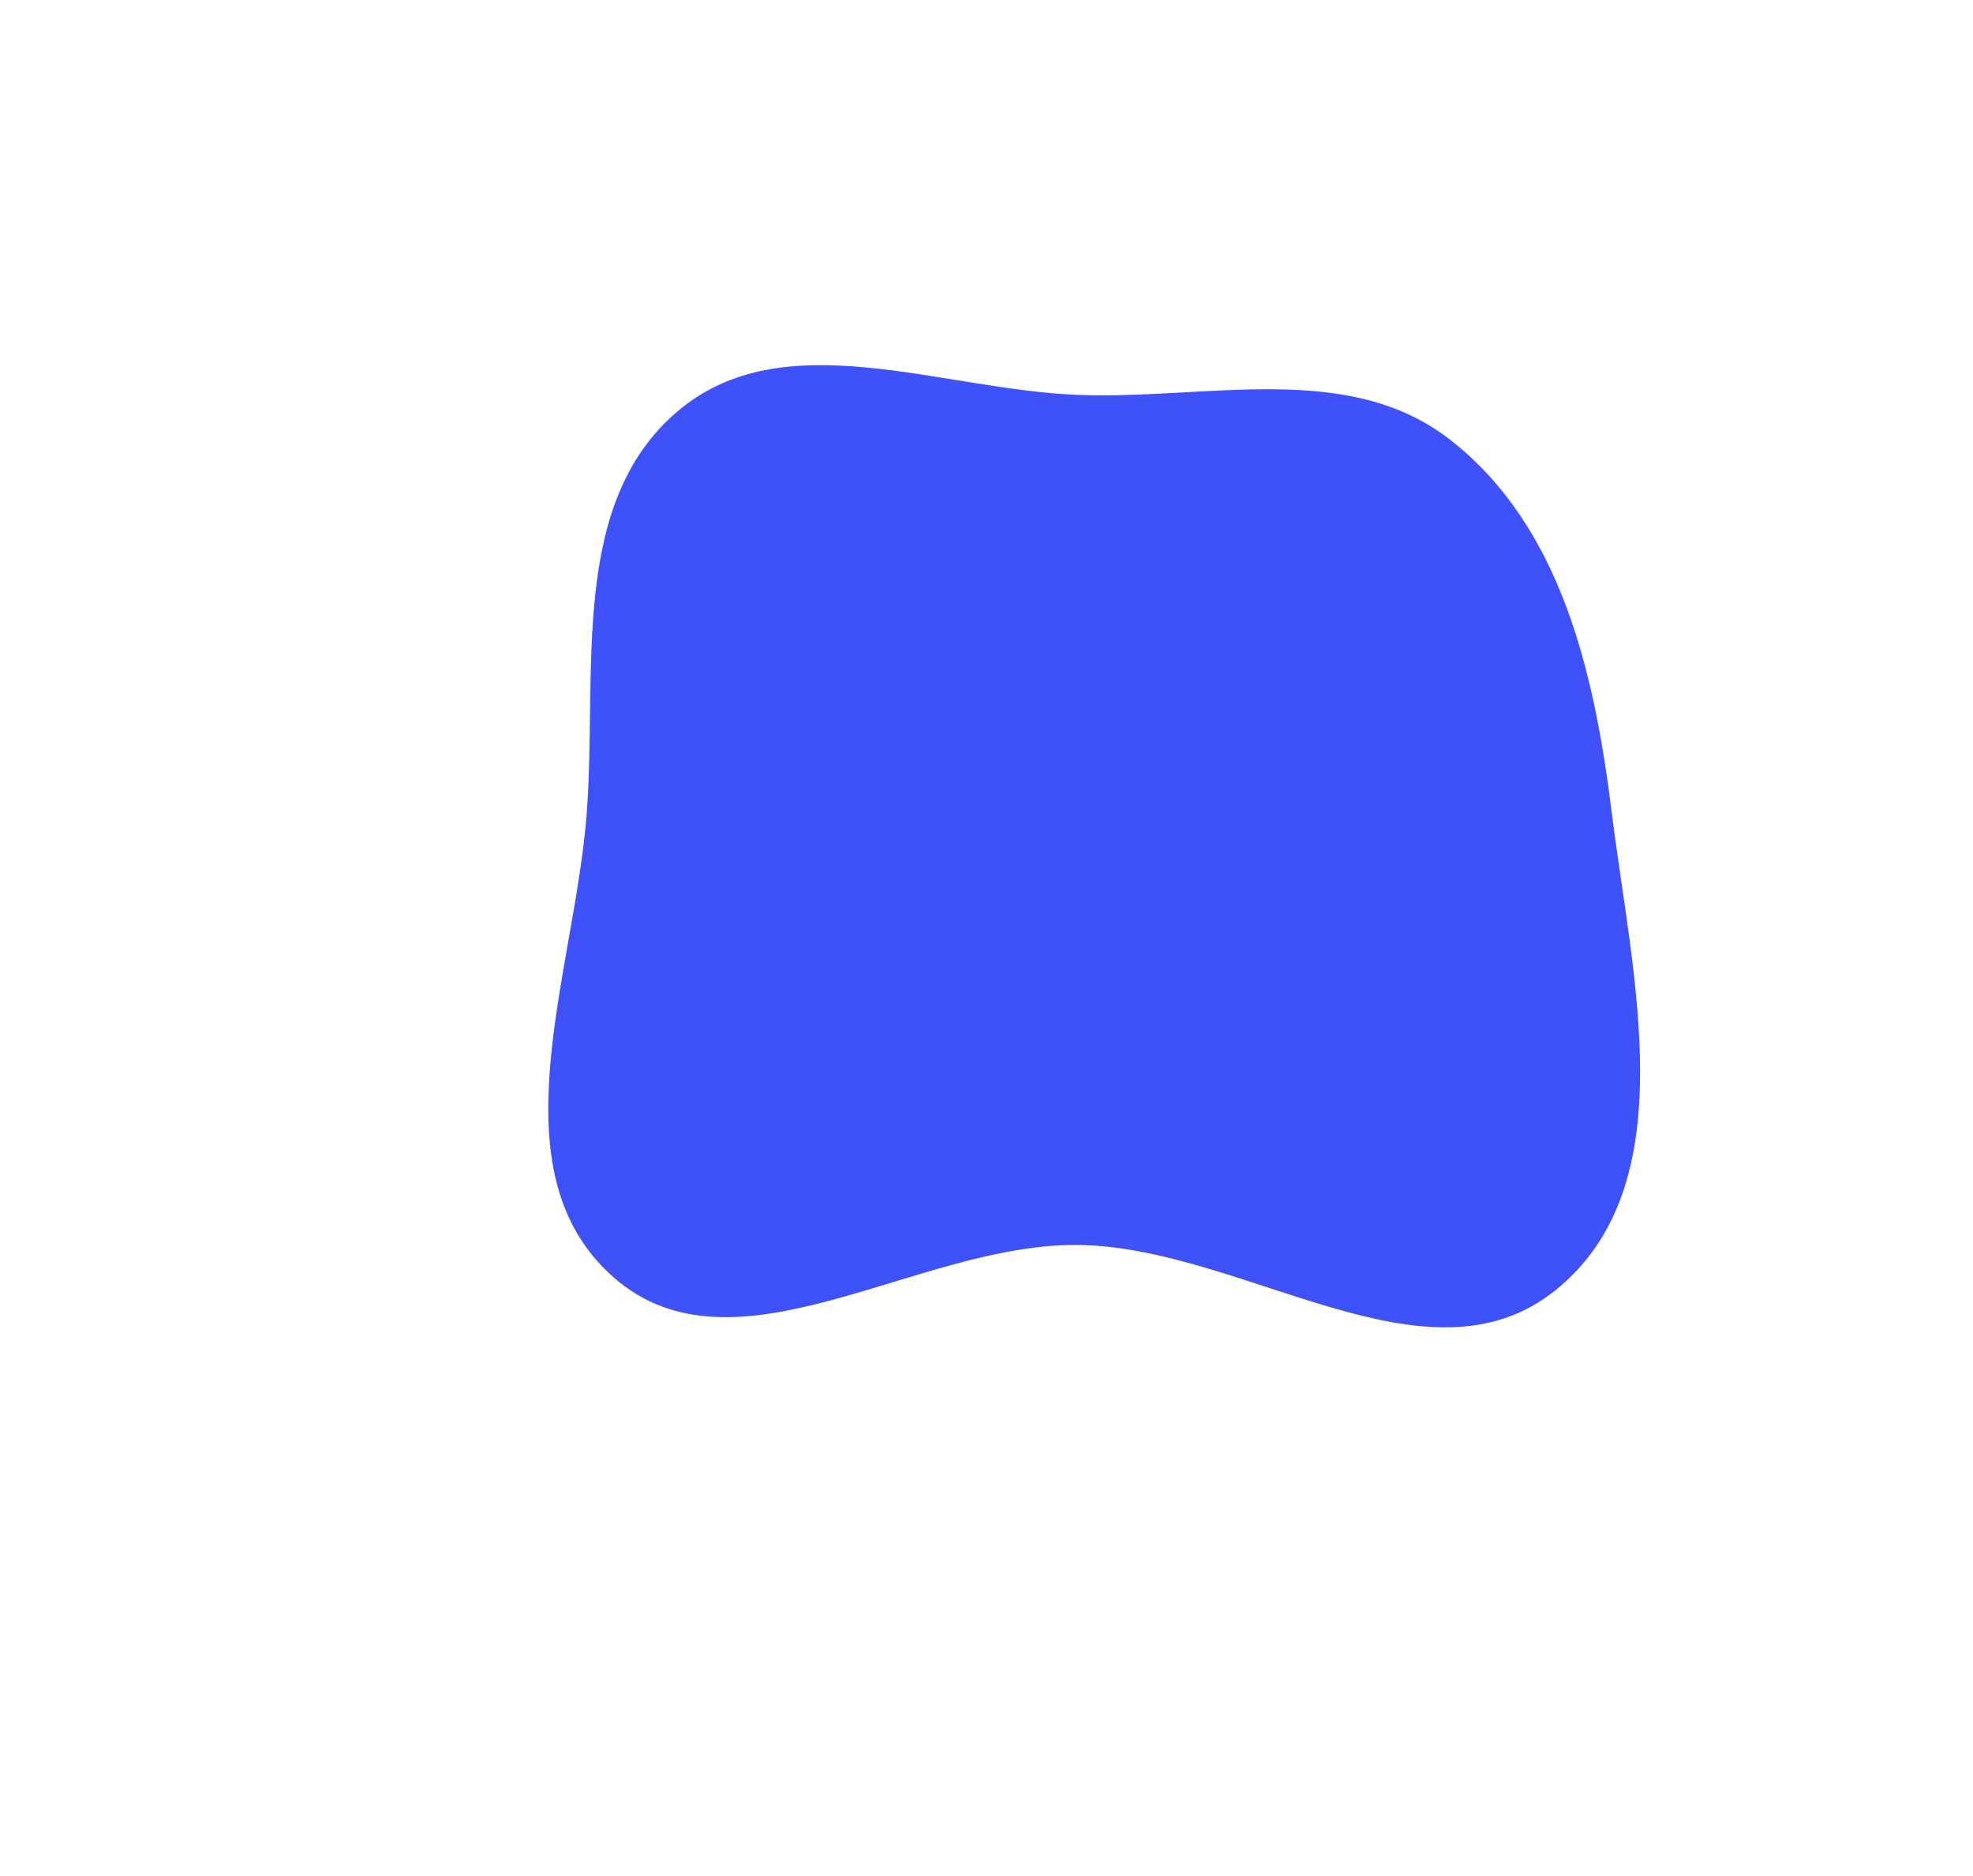 <?xml version="1.0" encoding="UTF-8"?> <svg xmlns="http://www.w3.org/2000/svg" width="1058" height="1006" viewBox="0 0 1058 1006" fill="none"> <g filter="url(#filter0_f_379_37)"> <path fill-rule="evenodd" clip-rule="evenodd" d="M578.325 211.755C647.923 214.348 722.997 193.058 777.847 235.979C837.182 282.411 854.967 360.731 864.253 435.501C875.263 524.165 903.799 635.299 834.428 691.604C765.221 747.777 667.452 668.766 578.325 667.579C491.714 666.425 393.976 742.099 328.957 684.868C263.988 627.68 308.272 521.817 314.667 435.501C320.311 359.333 305.127 269.956 363.361 220.537C420.204 172.299 503.825 208.979 578.325 211.755Z" fill="#3F51F8"></path> </g> <defs> <filter id="filter0_f_379_37" x="0" y="-98.202" width="1173.48" height="1103.95" filterUnits="userSpaceOnUse" color-interpolation-filters="sRGB"> <feFlood flood-opacity="0" result="BackgroundImageFix"></feFlood> <feBlend mode="normal" in="SourceGraphic" in2="BackgroundImageFix" result="shape"></feBlend> <feGaussianBlur stdDeviation="147" result="effect1_foregroundBlur_379_37"></feGaussianBlur> </filter> </defs> </svg> 